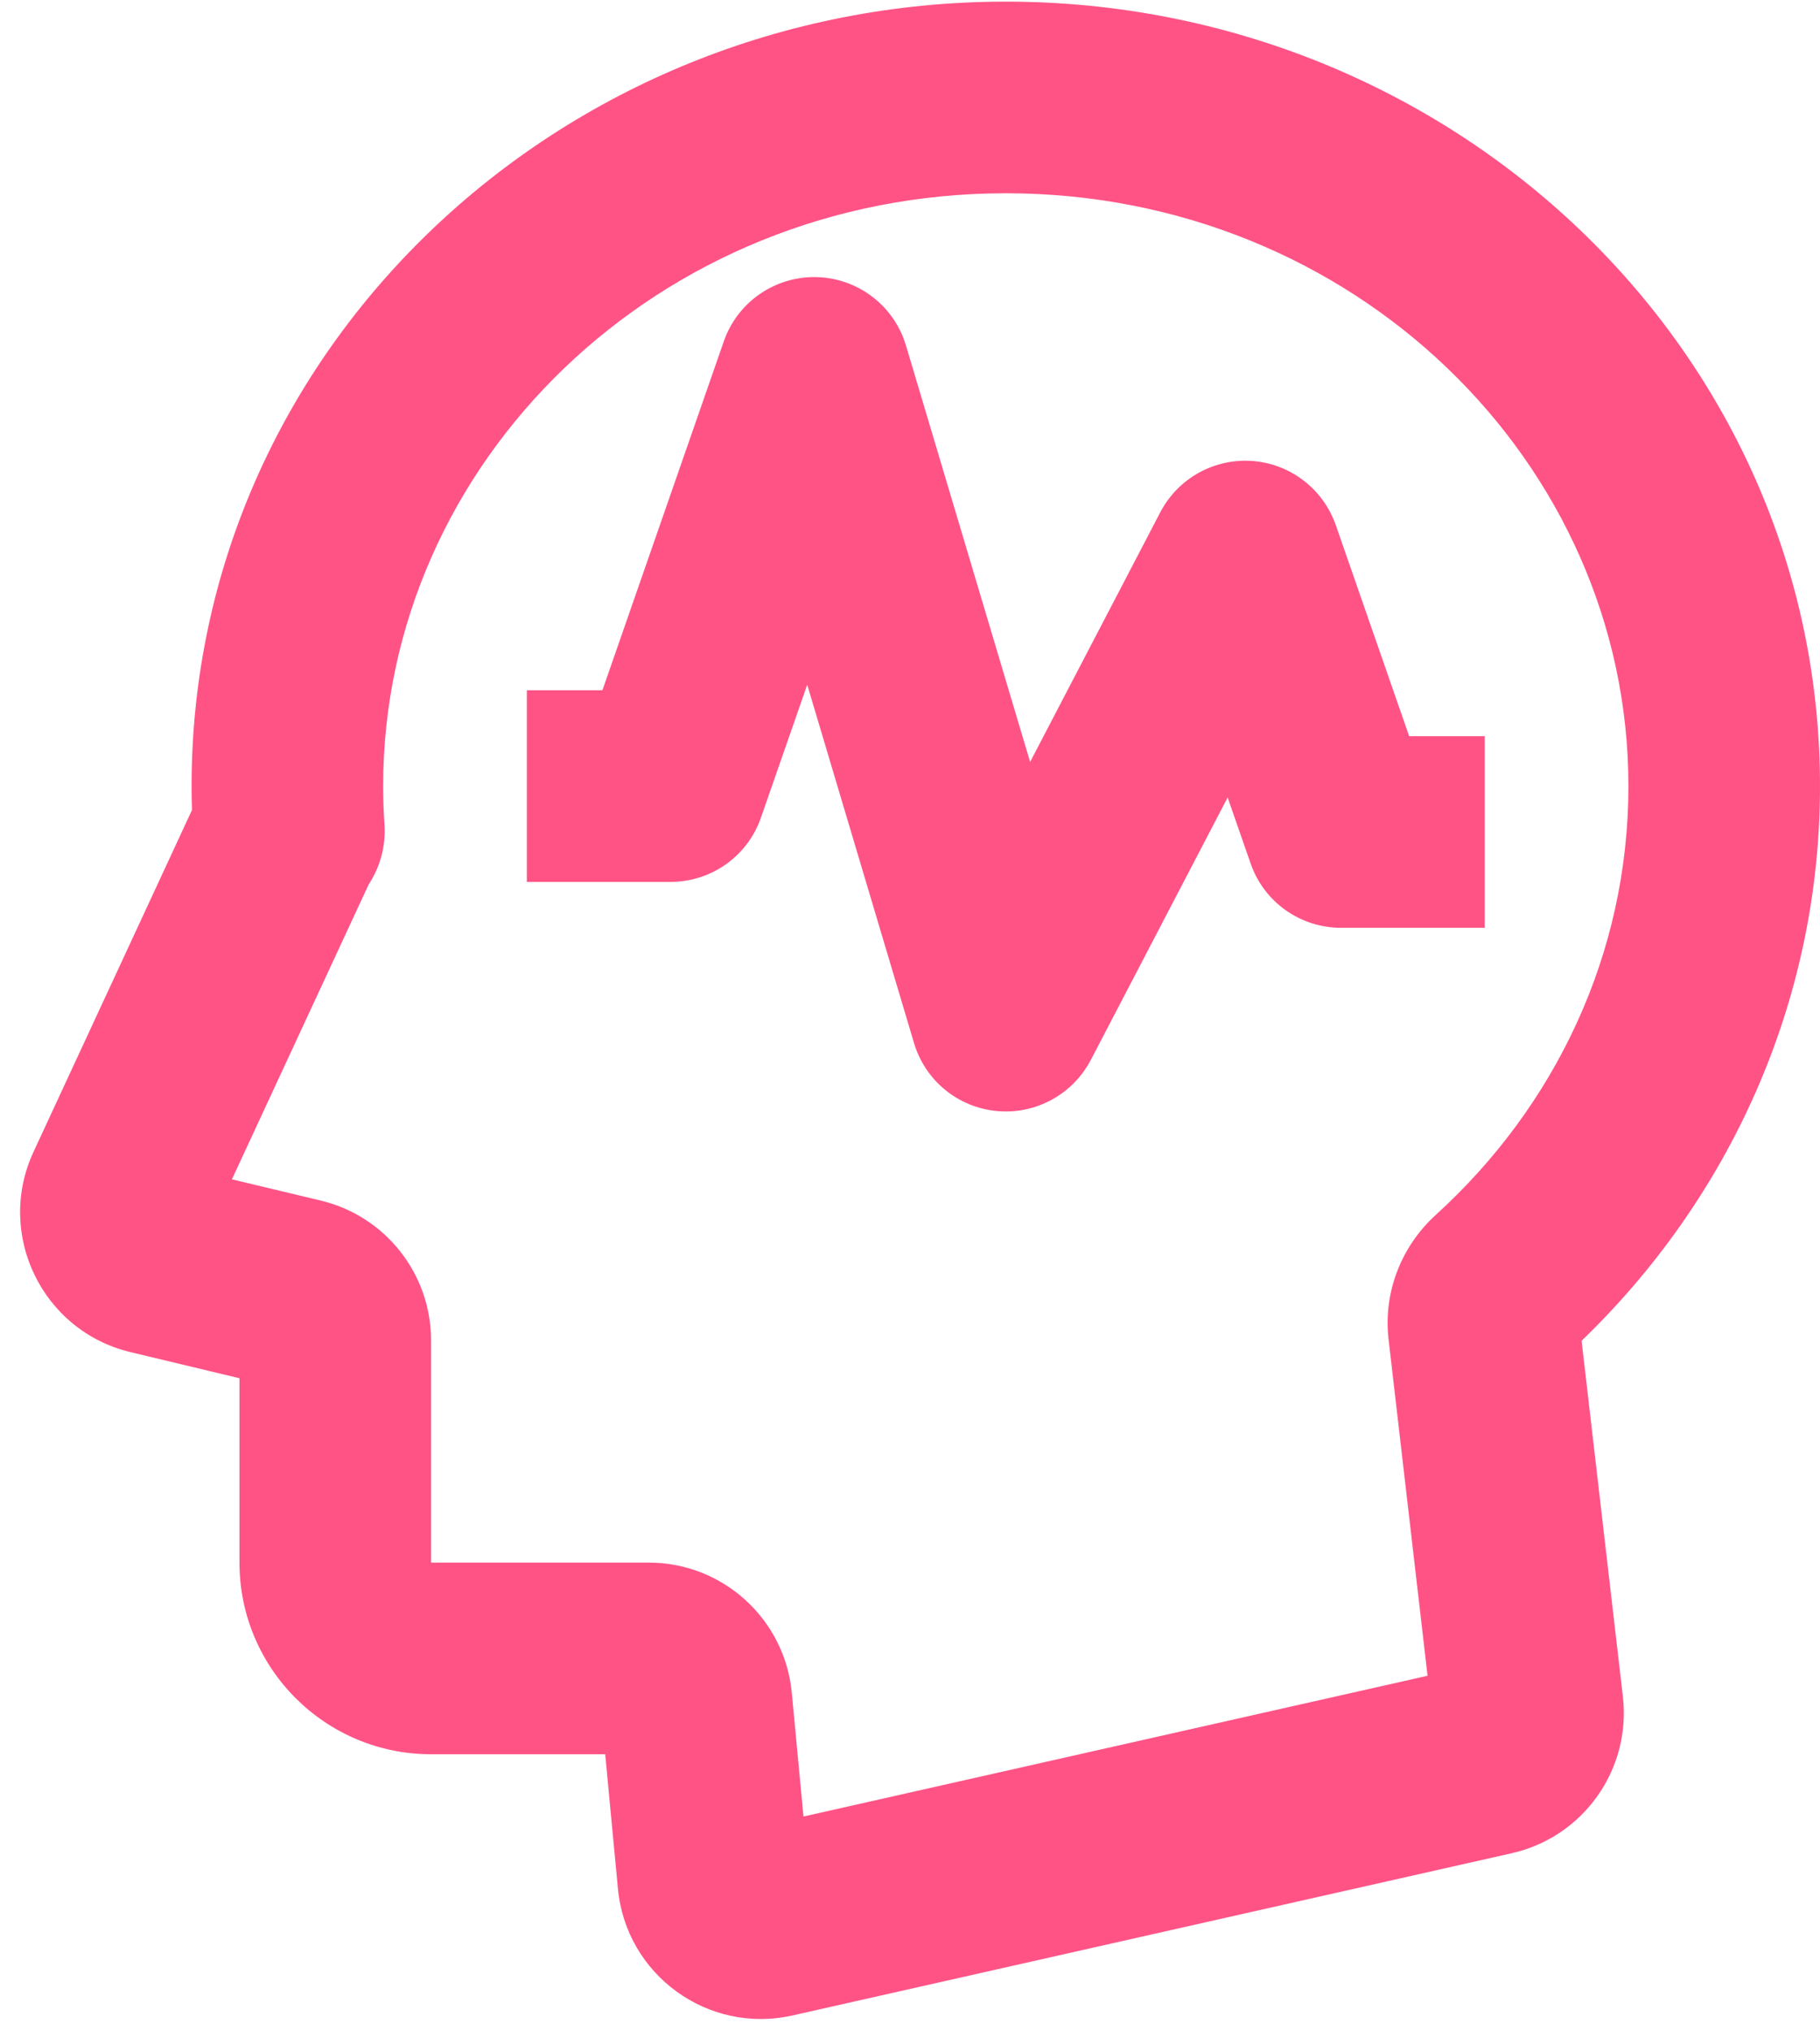 <?xml version="1.0" encoding="UTF-8" standalone="no"?><svg xmlns="http://www.w3.org/2000/svg" xmlns:xlink="http://www.w3.org/1999/xlink" fill="none" height="21.2" preserveAspectRatio="xMidYMid meet" style="fill: none" version="1" viewBox="2.5 0.9 19.0 21.2" width="19" zoomAndPan="magnify"><g id="change1_1"><path clip-rule="evenodd" d="M4.5 9.104C4.5 4.543 8.346 0.917 13 0.917C17.654 0.917 21.5 4.543 21.5 9.104C21.5 11.372 20.543 13.417 19.011 14.893L19.442 18.605C19.53 19.367 19.03 20.072 18.282 20.241L10.774 21.934C9.892 22.133 9.036 21.512 8.951 20.612L8.818 19.208H7C5.896 19.208 5 18.313 5 17.208V15.284L3.861 15.011C2.94 14.79 2.451 13.78 2.85 12.921L4.504 9.354C4.501 9.271 4.5 9.188 4.5 9.104ZM13 2.917C9.37 2.917 6.5 5.727 6.5 9.104C6.5 9.239 6.505 9.373 6.514 9.506C6.529 9.736 6.466 9.952 6.349 10.13L4.921 13.208L5.85 13.43C6.524 13.592 7 14.195 7 14.889V17.208H9.273C10.046 17.208 10.693 17.797 10.766 18.567L10.888 19.858L17.403 18.389L16.996 14.878C16.938 14.373 17.14 13.896 17.488 13.58C18.735 12.447 19.5 10.857 19.5 9.104C19.5 5.727 16.631 2.917 13 2.917Z" fill="#ff5386" fill-rule="evenodd"/></g><g id="change1_2"><path clip-rule="evenodd" d="M11.023 3.792C11.456 3.802 11.834 4.09 11.958 4.506L13.254 8.852L14.613 6.246C14.798 5.892 15.175 5.682 15.573 5.711C15.971 5.74 16.313 6.003 16.445 6.38L17.211 8.583H18V10.583H16.5C16.074 10.583 15.695 10.314 15.556 9.912L15.316 9.223L13.887 11.963C13.698 12.323 13.31 12.534 12.905 12.495C12.499 12.457 12.158 12.176 12.042 11.786L10.927 8.046L10.444 9.433C10.305 9.835 9.926 10.104 9.5 10.104H8V8.104H8.789L10.056 4.463C10.198 4.053 10.589 3.782 11.023 3.792Z" fill="#ff5386" fill-rule="evenodd"/></g></svg>